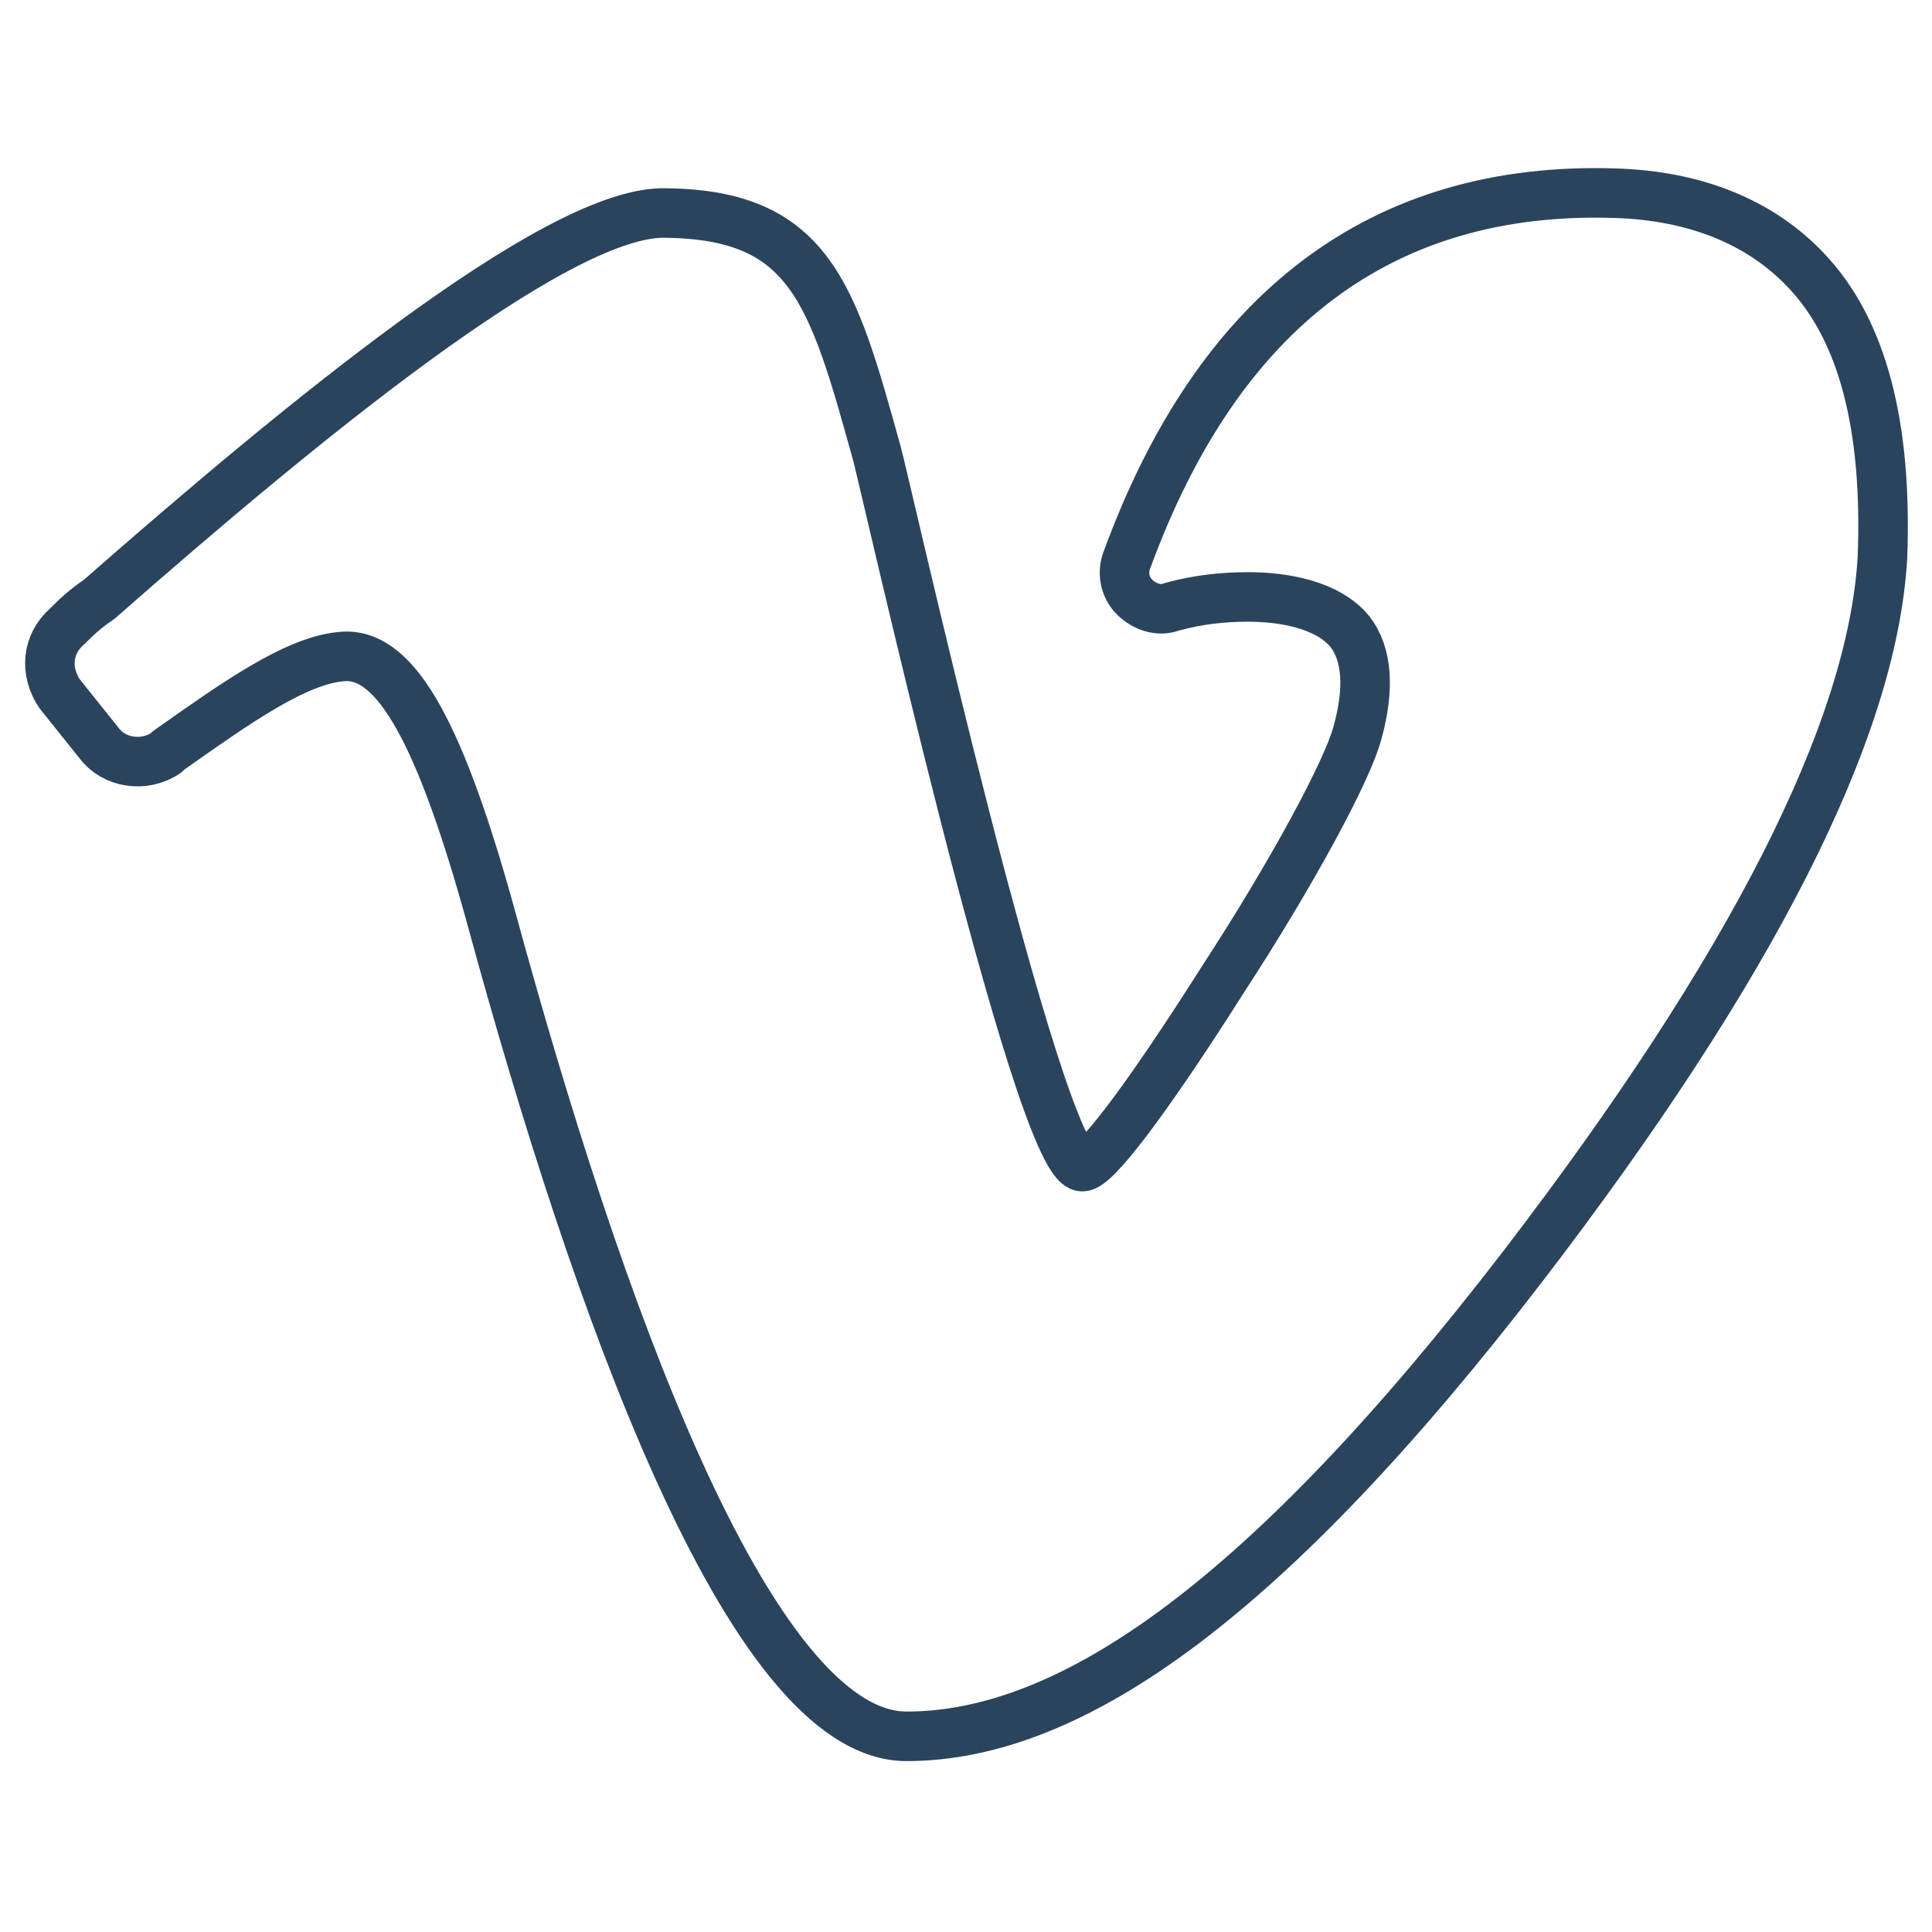 <?xml version="1.0" ?><!DOCTYPE svg  PUBLIC '-//W3C//DTD SVG 1.1//EN'  'http://www.w3.org/Graphics/SVG/1.1/DTD/svg11.dtd'><svg id="Layer_1" style="enable-background:new 0 0 78 78;" version="1.1" viewBox="0 0 78 78" xml:space="preserve" xmlns="http://www.w3.org/2000/svg" xmlns:xlink="http://www.w3.org/1999/xlink"><style type="text/css">
	.st0{fill:none;stroke:#2A445D;stroke-width:2;stroke-linecap:round;stroke-linejoin:round;stroke-miterlimit:10;}
	.st1{fill:#2A445D;}
	.st2{fill:#171715;}
	.st3{fill:#FFAC35;}
	.st4{fill:#AAC148;}
	.st5{fill:#0067FF;}
	.st6{fill:#FFBA00;}
	.st7{fill:#00AEF0;}
	.st8{fill:#222A30;}
	.st9{fill:#90A358;}
	.st10{fill:#FFFFFF;}
	.st11{fill:#0074D2;}
	.st12{fill:#D4D1D1;}
	.st13{fill:#01CB3E;}
	.st14{fill:#A6285F;}
	.st15{fill:#1587EA;}
	.st16{fill:#90B24C;}
	.st17{fill:#E65300;}
	.st18{fill:#475993;}
	.st19{fill:#005DE1;}
	.st20{fill:#FF007E;}
	.st21{fill:#FF4175;}
	.st22{fill:#F34A38;}
	.st23{fill:#333F40;}
	.st24{fill:#FF9414;}
	.st25{fill:#0090E1;}
	.st26{fill:#FC490B;}
	.st27{fill:url(#XMLID_10_);}
	.st28{fill:url(#XMLID_11_);}
	.st29{fill:url(#XMLID_12_);}
	.st30{fill:#00CE62;}
	.st31{fill:#0077B7;}
	.st32{fill:#00FD8D;}
	.st33{fill:#00E470;}
	.st34{fill:#00C967;}
	.st35{fill:#00AD6C;}
	.st36{fill:#EB4427;}
	.st37{fill:#002987;}
	.st38{fill:#0085CC;}
	.st39{fill:#00186A;}
	.st40{fill:#00A4C3;}
	.st41{fill:#FF4B30;}
	.st42{fill:#9F1121;}
	.st43{fill:#2950A1;}
	.st44{fill:#CF2217;}
	.st45{fill:#0088C3;}
	.st46{fill:#FF1A03;}
	.st47{fill:#00AAF2;}
	.st48{fill:#050505;}
	.st49{fill:url(#SVGID_1_);}
	.st50{fill:url(#SVGID_2_);}
	.st51{fill:url(#SVGID_3_);}
	.st52{fill:url(#SVGID_4_);}
	.st53{fill:url(#SVGID_5_);}
	.st54{fill:url(#SVGID_6_);}
	.st55{fill:url(#SVGID_7_);}
	.st56{fill:url(#SVGID_8_);}
	.st57{fill:url(#SVGID_9_);}
	.st58{fill:url(#SVGID_10_);}
	.st59{fill:url(#SVGID_11_);}
	.st60{fill:#00D95F;}
	.st61{fill:#FF4403;}
	.st62{fill:#518FE1;}
	.st63{fill:#76A9EA;}
	.st64{fill:#69B4E5;}
	.st65{fill:#04B086;}
	.st66{fill:#7AD06D;}
	.st67{fill:#00769D;}
	.st68{fill:#DC0000;}
	.st69{fill:#F61C0D;}
</style><g><path class="st0" d="M72.9,10.9c-1.8-1.9-4.4-3-7.7-3.1c-9.4-0.3-16,4.7-19.7,14.8c-0.2,0.5-0.1,1.1,0.3,1.5c0.4,0.4,1,0.6,1.5,0.4   c1.1-0.3,2.1-0.4,3.1-0.4c1.4,0,3.2,0.3,4.1,1.4c0.7,0.9,0.8,2.3,0.3,4.1c-0.4,1.5-2.6,5.6-5.4,9.9c-3.3,5.2-5.2,7.6-5.7,7.6   c-1.8,0-8.1-28.2-8.3-28.8c-1.8-6.5-2.7-9.7-8.7-9.7C22.3,8.7,12.2,17,4,24.2C3.4,24.6,3,25,2.7,25.3C1.9,26,1.8,27.1,2.4,28L4,30   c0.6,0.8,1.8,1,2.7,0.4l0.1-0.1c2.7-1.9,5.2-3.7,7.1-3.8c2.1-0.1,3.9,3.1,6,10.8c4.1,15,10.3,32.8,16.7,32.8   c6.7,0,14.6-5.6,24.9-19C70.7,39.1,75.6,29.5,76,22.5l0,0C76.2,17.2,75.2,13.3,72.9,10.9z"/></g></svg>